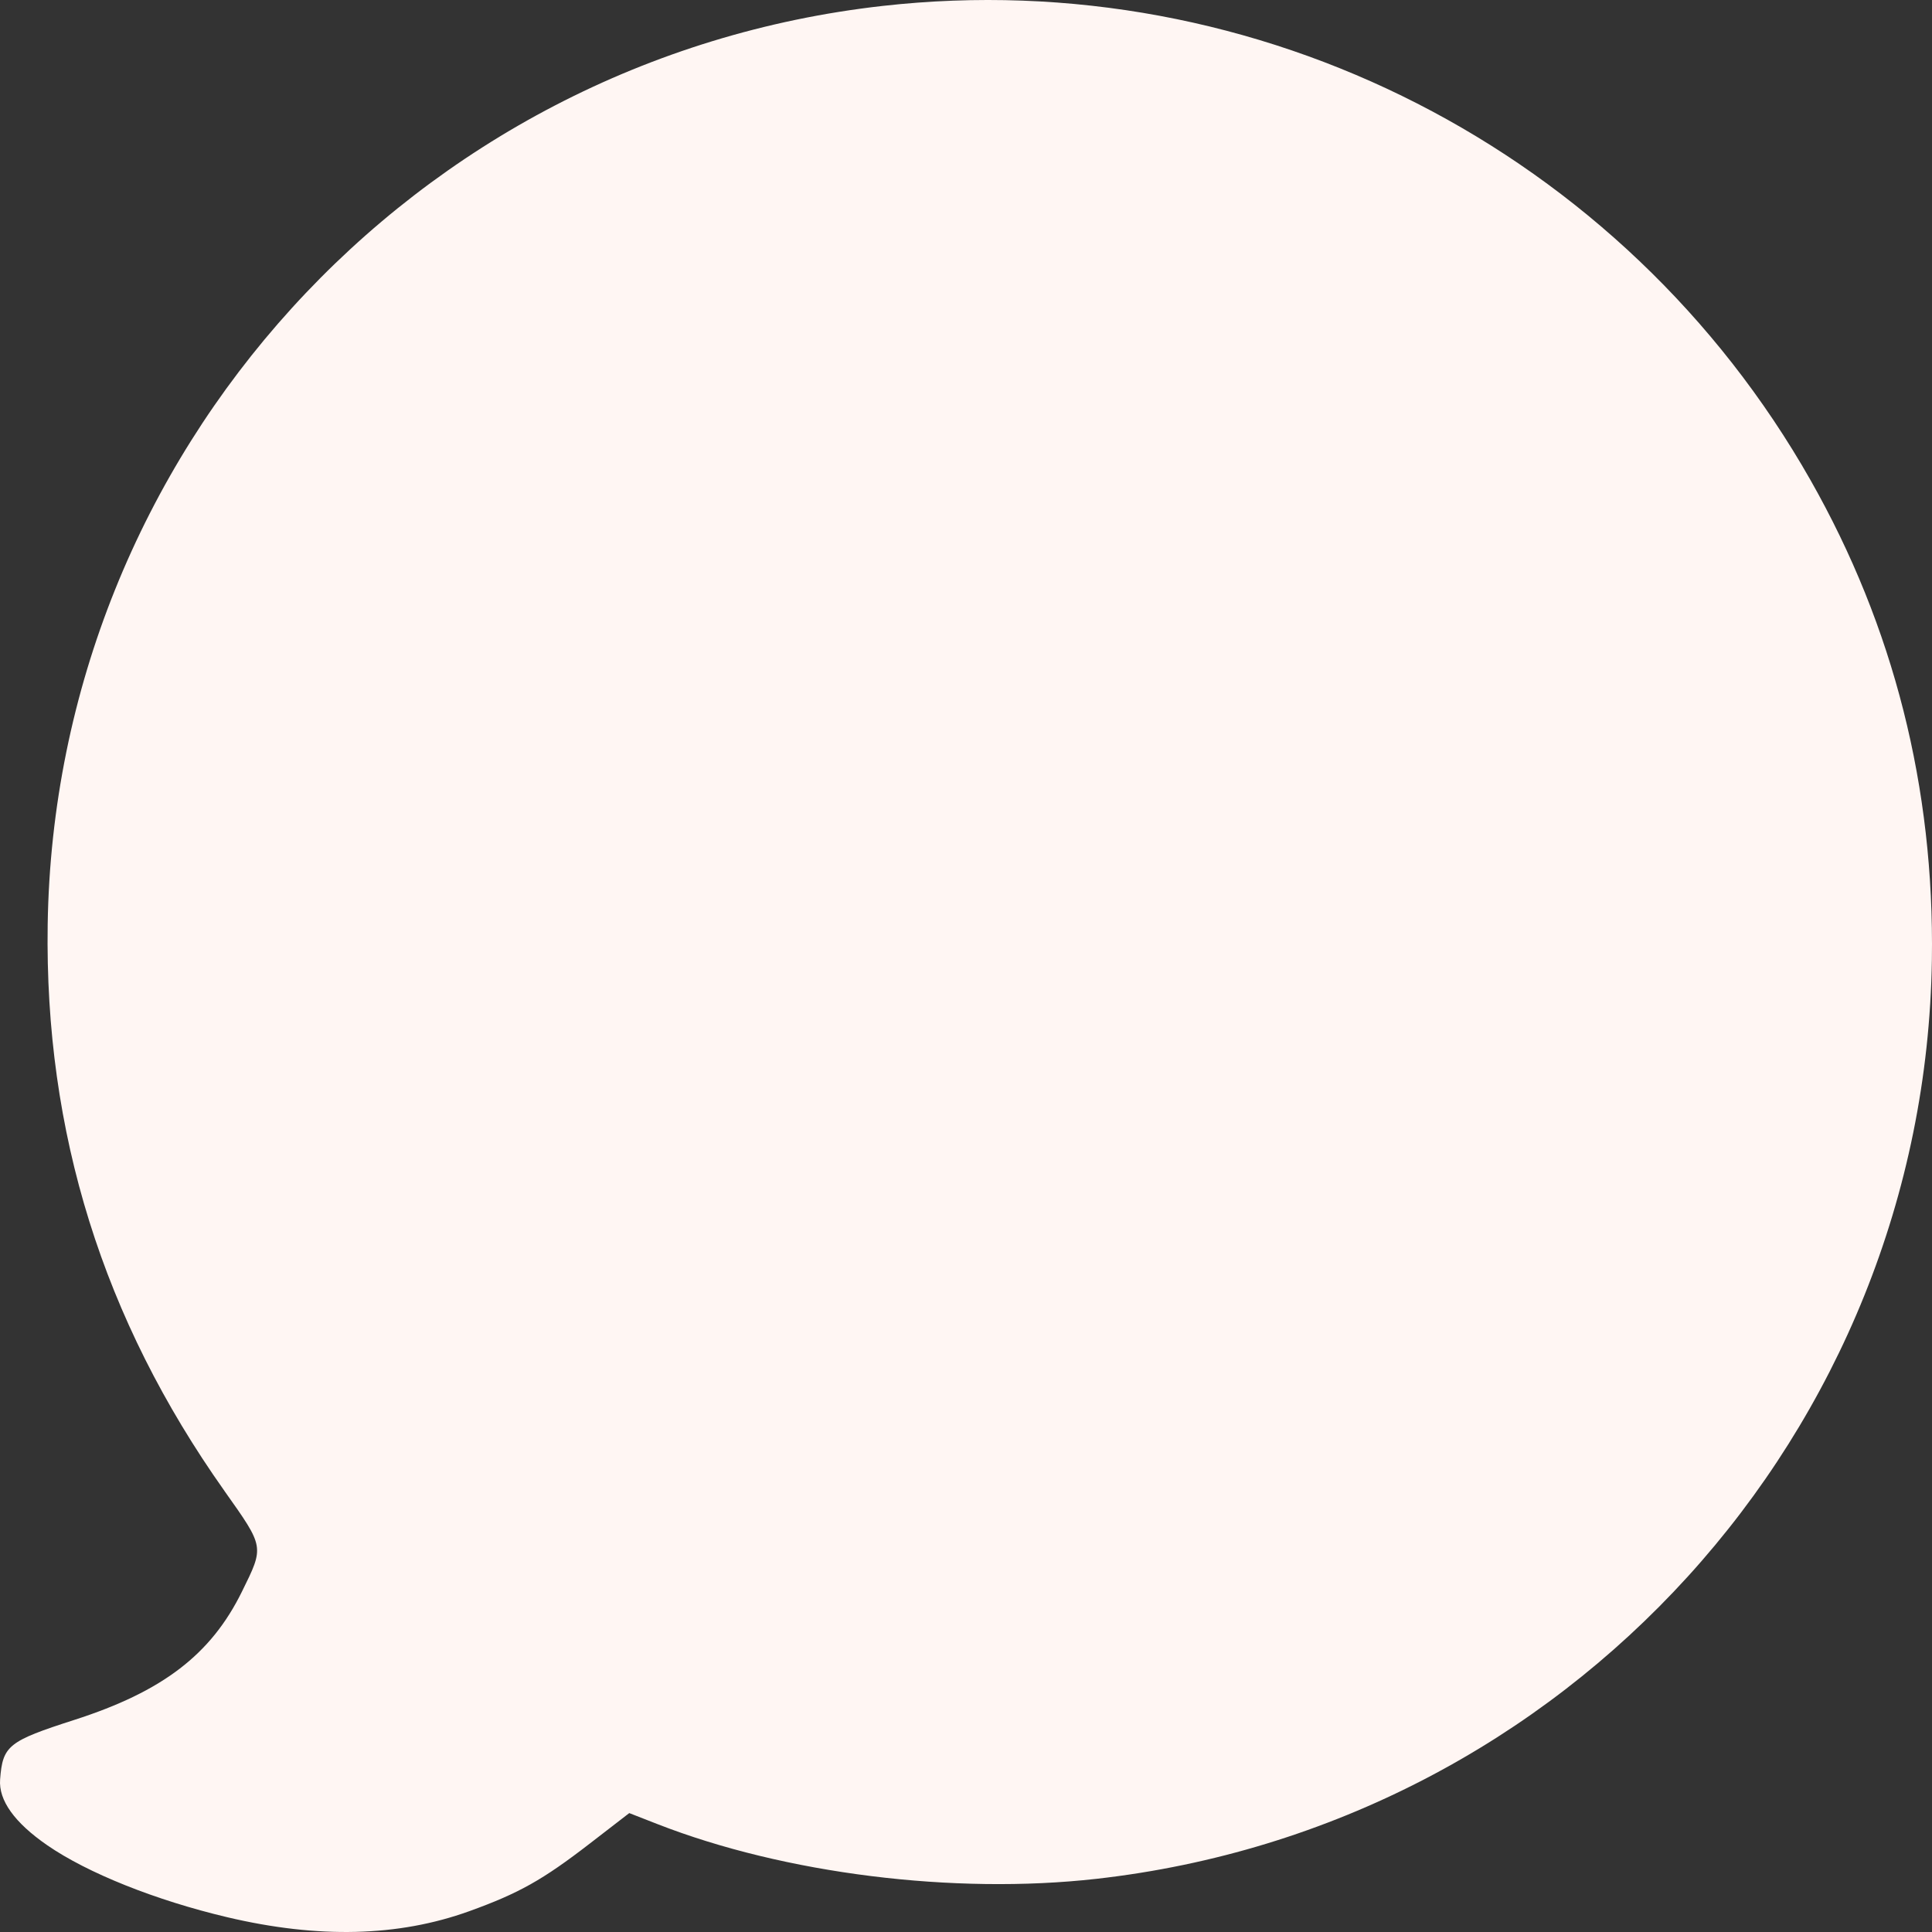 <svg width="250" height="250" viewBox="0 0 250 250" fill="none" xmlns="http://www.w3.org/2000/svg">
<rect x="0" y="0" width="250" height="250" fill="#333333" stroke="none"/>
<path d="M29.033 192.912C34.241 200.267 34.206 200.068 31.302 205.965C27.298 214.099 21.044 218.883 9.627 222.552C1.064 225.304 0.345 225.881 0.014 230.26C-0.191 232.962 1.875 235.845 6.11 238.772C11.329 242.376 20.16 245.906 29.421 248.091C41.207 250.873 51.546 250.615 60.706 247.314C67.132 244.997 70.21 243.272 76.308 238.564L81.426 234.613L85.058 236.031C101.516 242.46 123.441 245.196 141.877 243.12C202.72 236.267 249.061 185.299 249.985 124.217C250.322 101.935 245.059 81.121 234.284 62.135C210.062 19.45 162.798 -4.705 114.205 0.767C53.443 7.605 7.092 58.609 6.17 119.657C5.764 146.519 13.313 170.705 29.034 192.909L29.033 192.912Z" fill="#FFF6F3"/>
</svg>
